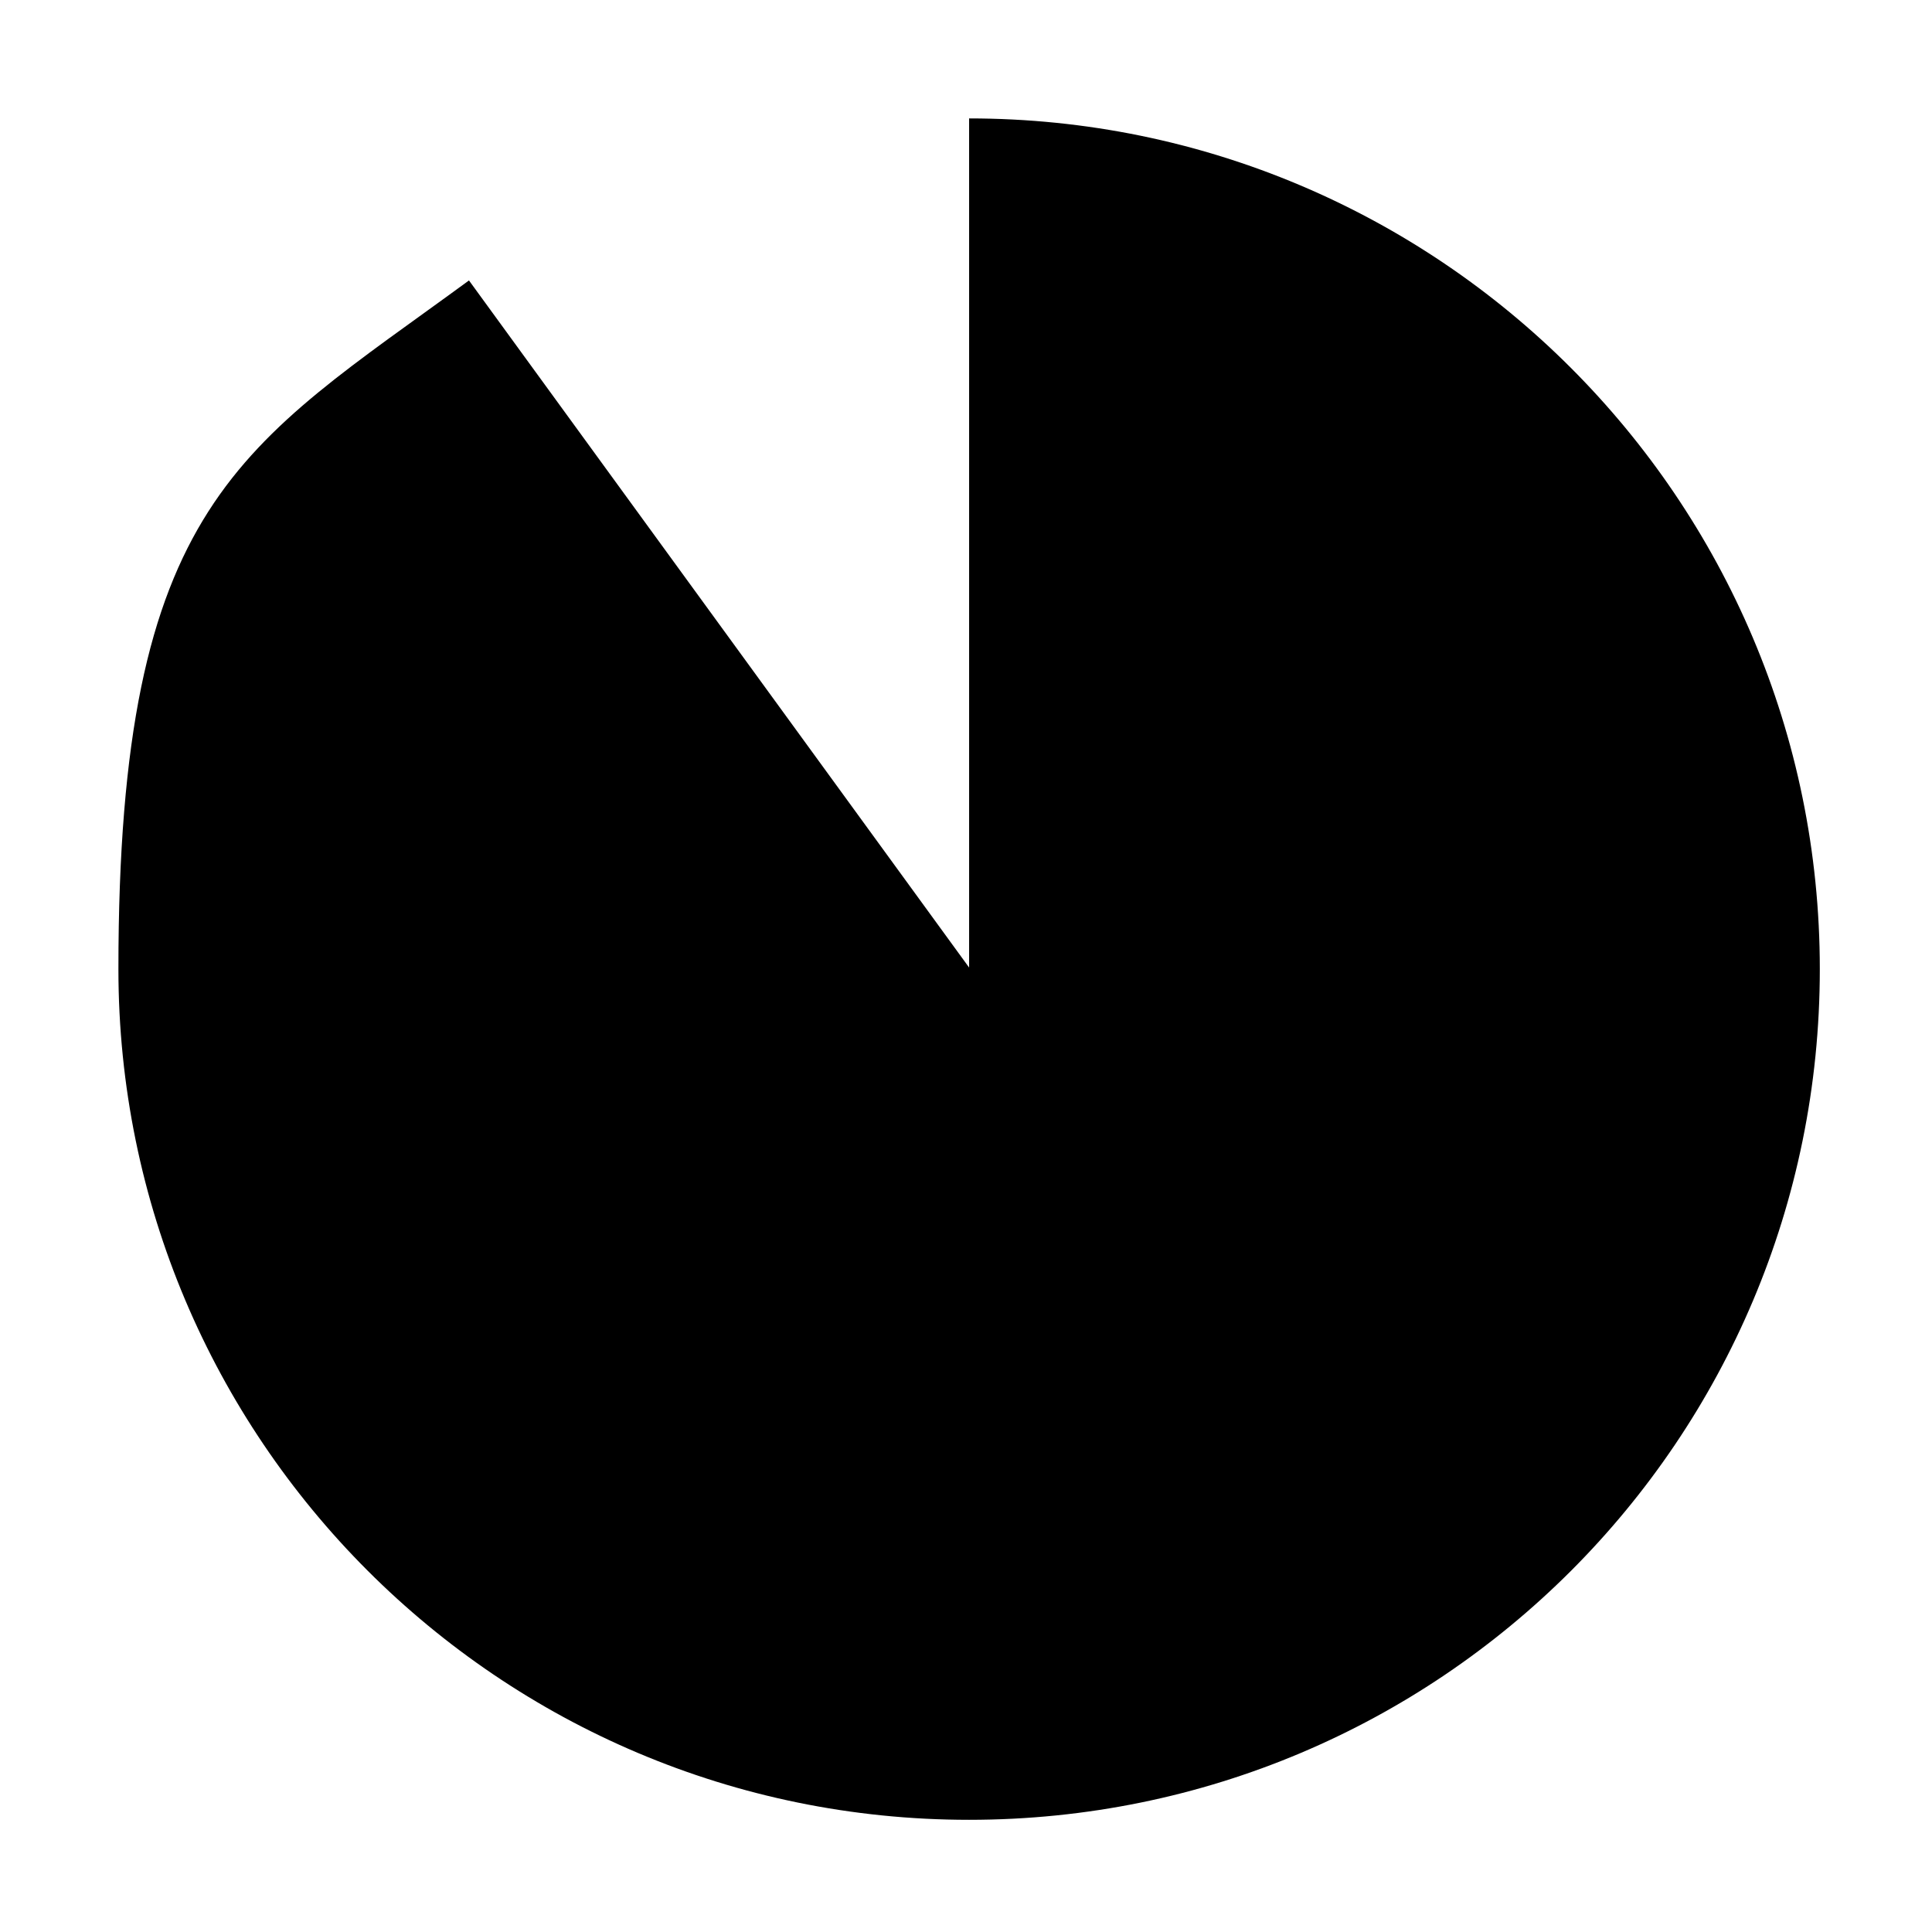 <?xml version="1.0" encoding="UTF-8"?>
<svg id="Layer_1" data-name="Layer 1" xmlns="http://www.w3.org/2000/svg" version="1.1" viewBox="0 0 124 124">
  <defs>
    <style>
      .cls-1 {
        fill: none;
      }

      .cls-1, .cls-2 {
        stroke-width: 0px;
      }

      .cls-2 {
        fill: #000;
      }
    </style>
  </defs>
  <g id="Content-_-Enroll" data-name="Content-/-Enroll">
    <g id="Pet-Product">
      <g id="ninty">
        <path id="Fill-1" class="cls-2" d="M62.2,62.2V7.6c30.1,0,54.6,24.4,54.6,54.6s-24.4,54.6-54.6,54.6S7.6,92.3,7.6,62.2,15.5,28.7,30.1,18l32.1,44.1Z"/>
        <circle id="Oval-1-Copy-2" class="cls-1" cx="62" cy="62" r="82.2"/>
      </g>
    </g>
  </g>
</svg>